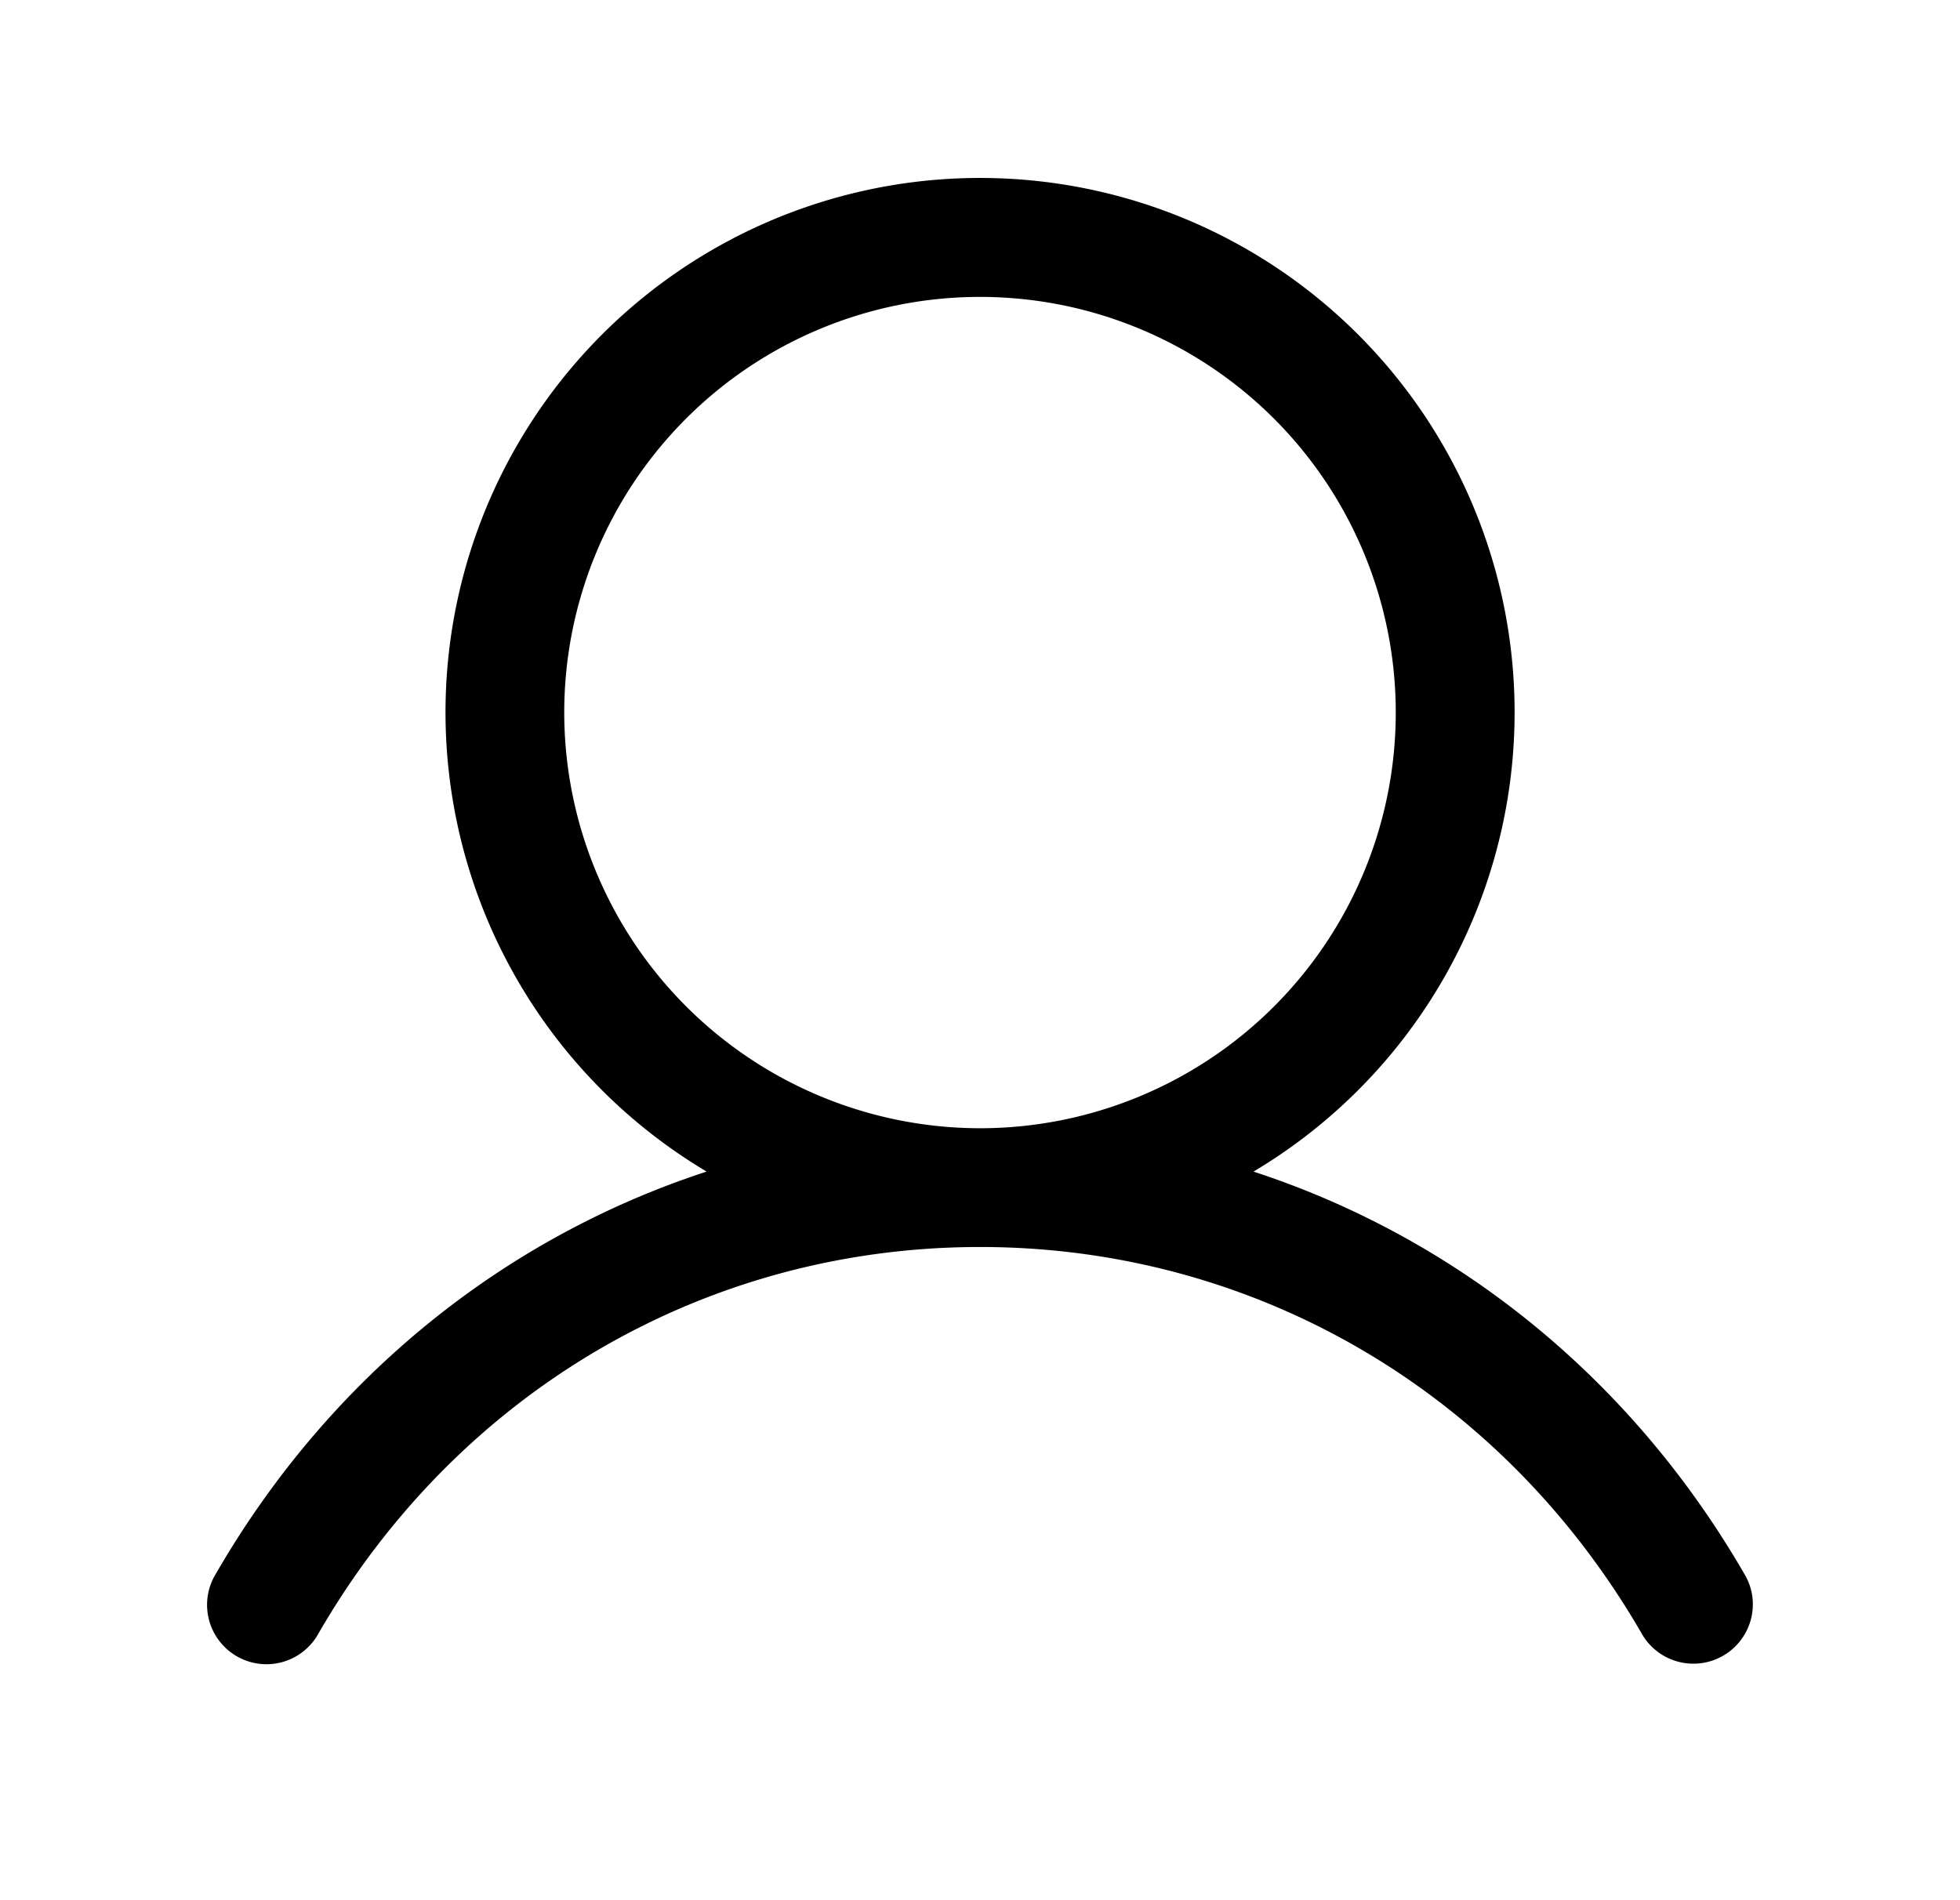 <svg width="33" height="32" viewBox="0 0 33 32" fill="none" xmlns="http://www.w3.org/2000/svg"><path d="M29.366 26.5c-1.904-3.29-4.838-5.65-8.261-6.77a9 9 0 1 0-9.208 0c-3.424 1.118-6.357 3.478-8.261 6.77a1 1 0 1 0 1.731 1c2.355-4.07 6.518-6.5 11.134-6.5s8.779 2.43 11.134 6.5a1.001 1.001 0 0 0 1.867-.627 1 1 0 0 0-.136-.373M9.5 12a7 7 0 1 1 7 7 7.007 7.007 0 0 1-7-7" fill="#000"/></svg>